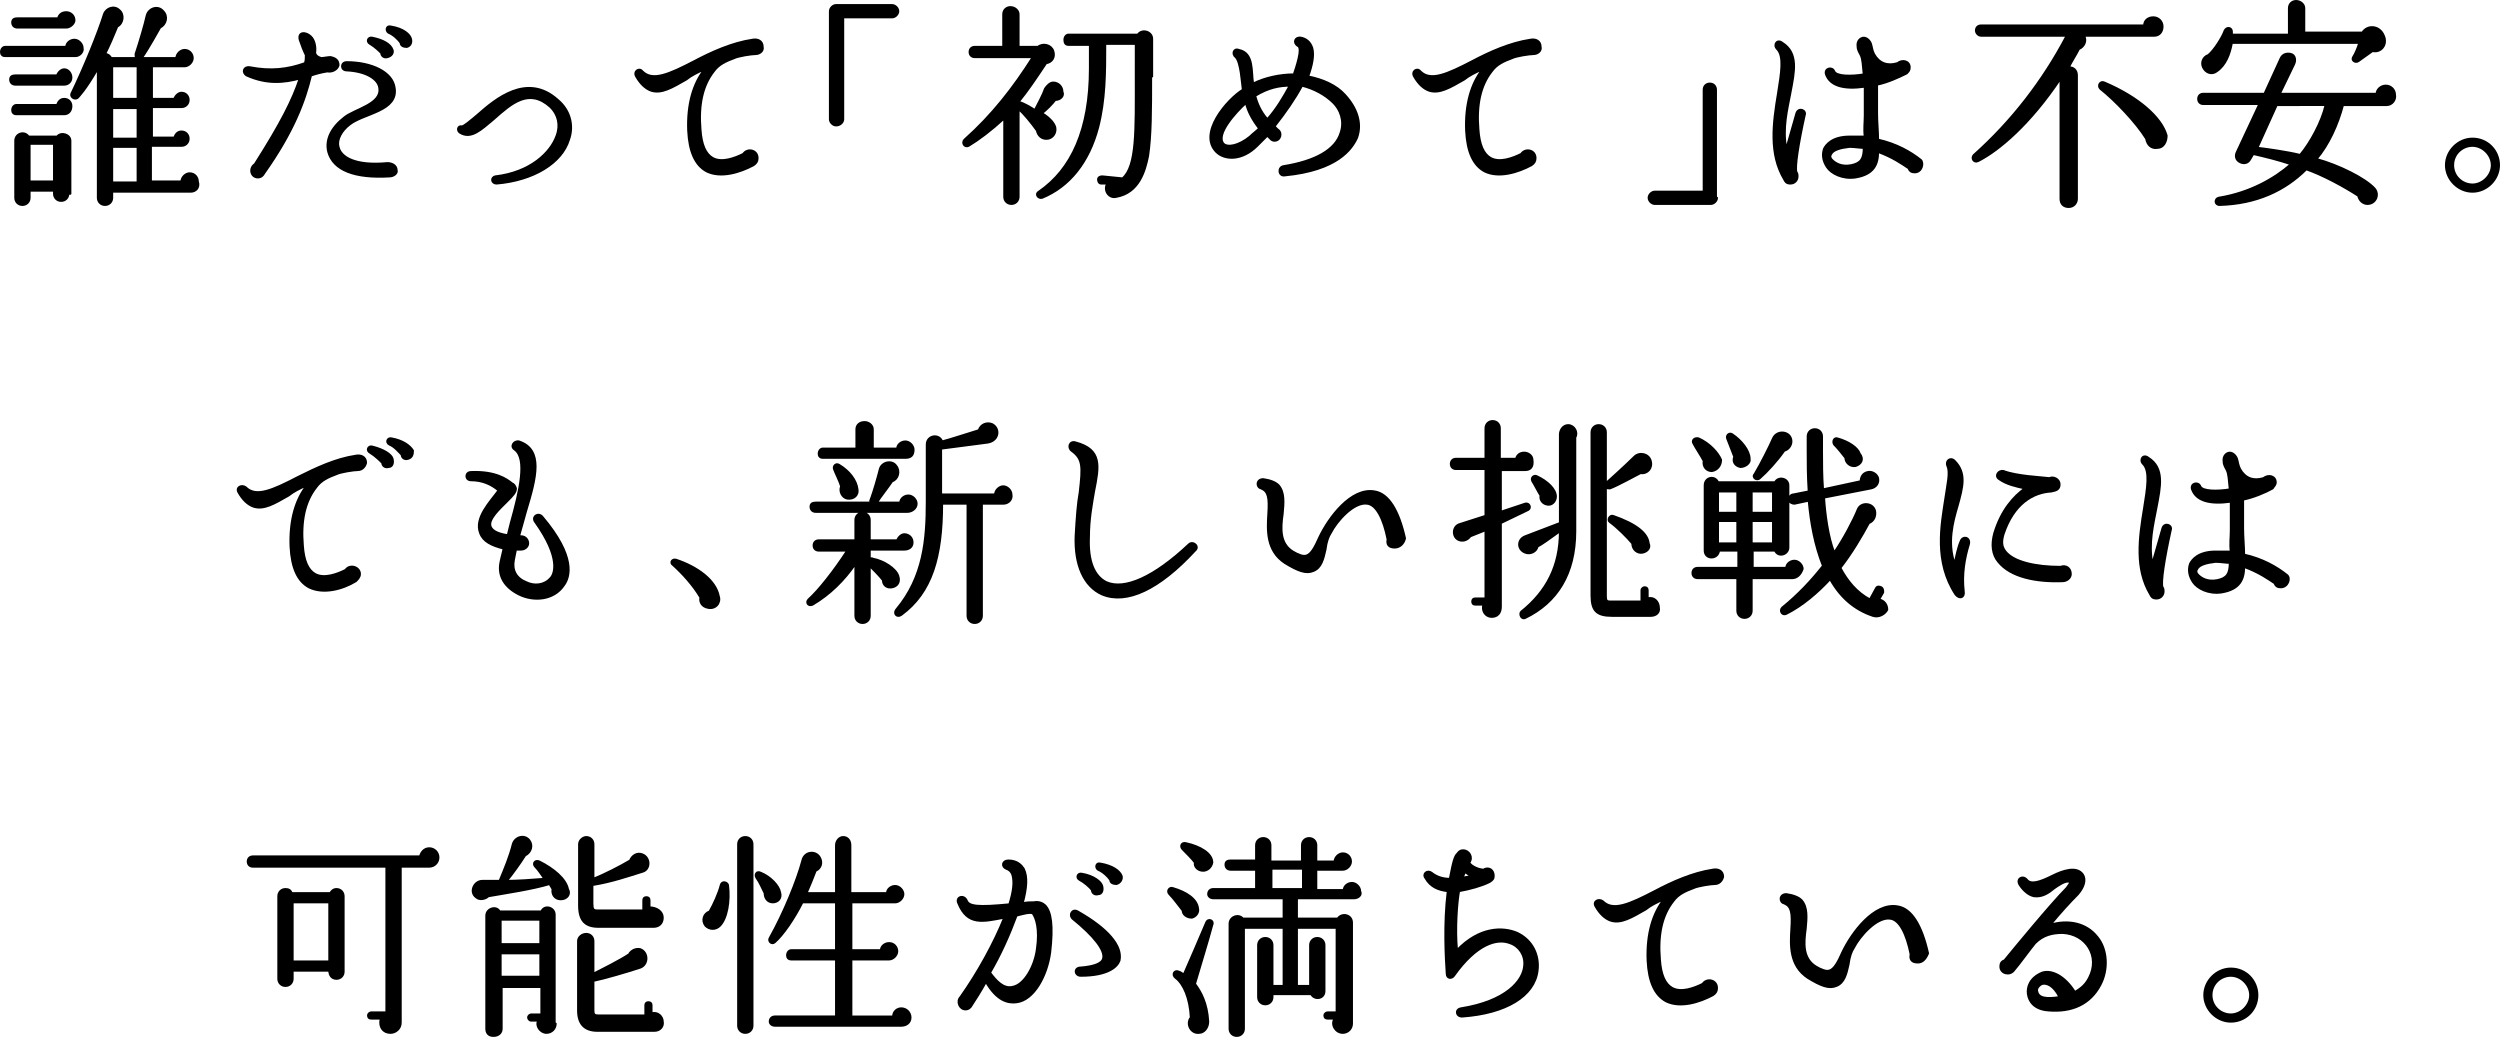 <?xml version="1.0" encoding="utf-8"?>
<!-- Generator: Adobe Illustrator 27.5.0, SVG Export Plug-In . SVG Version: 6.00 Build 0)  -->
<svg version="1.1" id="レイヤー_1" xmlns="http://www.w3.org/2000/svg" xmlns:xlink="http://www.w3.org/1999/xlink" x="0px"
	 y="0px" viewBox="0 0 245.2 101.7" style="enable-background:new 0 0 245.2 101.7;" xml:space="preserve">
<style type="text/css">
	.st0{stroke:#000000;stroke-width:0.2;stroke-linecap:round;stroke-linejoin:round;stroke-miterlimit:10;}
</style>
<g>
	<g>
		<path class="st0" d="M7.4,5.5H0.5c-0.3,0-0.4-0.2-0.4-0.4c0-0.3,0.2-0.5,0.4-0.5h6c0-0.4,0.4-0.7,0.8-0.7c0.4,0,0.8,0.4,0.8,0.8
			C8.2,5.1,7.8,5.5,7.4,5.5z M6.3,8.3H1.5c-0.3,0-0.5-0.2-0.5-0.5c0-0.3,0.2-0.4,0.5-0.4h4.1C5.7,7.1,6,6.8,6.3,6.8
			C6.7,6.8,7,7.2,7,7.6C7,8,6.7,8.3,6.3,8.3z M6.3,11.2H1.6c-0.3,0-0.4-0.2-0.4-0.4c0-0.3,0.2-0.5,0.4-0.5h4C5.7,10,5.9,9.7,6.3,9.7
			c0.4,0,0.7,0.3,0.7,0.7C7,10.9,6.7,11.2,6.3,11.2z M6.5,2.7H1.7c-0.3,0-0.5-0.2-0.5-0.5c0-0.3,0.2-0.4,0.5-0.4h4
			c0.1-0.4,0.4-0.6,0.8-0.6c0.4,0,0.8,0.3,0.8,0.8C7.3,2.3,6.9,2.7,6.5,2.7z M6.7,19c0,0.4-0.3,0.7-0.7,0.7c-0.4,0-0.7-0.3-0.7-0.7
			v-0.3H2.9v0.7c0,0.4-0.3,0.7-0.7,0.7s-0.7-0.3-0.7-0.7v-5.6c0-0.7,0.9-1,1.3-0.4h2.8c0.4-0.5,1.3-0.2,1.3,0.4V19z M2.9,17.8h2.4
			v-3.7H2.9V17.8z M18.7,18.8H11v0.6c0,0.4-0.3,0.7-0.7,0.7s-0.7-0.3-0.7-0.7V6.7c-1.2,2.1-1.9,2.8-2,2.9C7.3,9.8,6.9,9.5,7,9.2
			c1.3-2.7,2.6-5.9,3.2-7.8c0.2-0.6,1-0.9,1.5-0.4c0.5,0.4,0.4,1.3-0.2,1.6c-0.4,1-0.8,1.9-1.2,2.7c0.3,0,0.5,0.2,0.6,0.4h2.5
			c-0.1-0.1-0.1-0.2-0.1-0.4c0.4-1.2,0.9-2.9,1.1-3.8c0.2-0.7,1.1-1,1.6-0.4c0.5,0.5,0.3,1.3-0.3,1.6c-0.3,0.5-1.1,2-1.8,3h3.4
			c0-0.4,0.4-0.8,0.8-0.8c0.5,0,0.8,0.4,0.8,0.8c0,0.4-0.4,0.8-0.8,0.8h-3.2v3.2h2.2c0.1-0.3,0.4-0.6,0.7-0.6c0.4,0,0.7,0.3,0.7,0.7
			c0,0.4-0.3,0.7-0.7,0.7h-2.9v3h2.2c0.1-0.3,0.3-0.6,0.7-0.6c0.4,0,0.7,0.3,0.7,0.7c0,0.4-0.3,0.7-0.7,0.7h-3v3.5h3
			c0-0.4,0.4-0.8,0.8-0.8c0.5,0,0.8,0.4,0.8,0.8C19.6,18.4,19.2,18.8,18.7,18.8z M11,9.7h2.5V6.5H11V9.7z M11,13.6h2.5v-3H11V13.6z
			 M11,17.9h2.5v-3.5H11V17.9z"/>
		<path class="st0" d="M32.1,7c-0.6,0.1-1,0.2-1.6,0.4c-0.6,2.5-1.7,5.5-4.6,9.6c-0.1,0.2-0.3,0.4-0.6,0.4c-0.7,0-0.9-0.9-0.3-1.3
			c2.6-4.1,3.7-6.3,4.4-8.4c-1.5,0.4-3.2,0.6-5.2-0.3c-0.5-0.3-0.3-0.9,0.3-0.8c2.1,0.4,3.7,0.2,5.4-0.4c0.1-0.2,0.1-0.5,0.1-0.8
			c-0.2-0.4-0.4-0.9-0.6-1.5c-0.2-0.8,0.6-0.8,1.1-0.3c0.3,0.3,0.5,0.9,0.4,1.6c0.1,0.3,0.3,0.4,0.6,0.5c0.2,0,0.7-0.1,0.9-0.1
			c0.5,0.1,0.8,0.3,0.8,0.8C33.1,6.8,32.6,7.1,32.1,7z M38.2,17.3c-3.4,0.2-5.5-0.6-6-2.4c-0.3-1.2,0.3-2.4,1.6-3.4
			c1-0.8,3.7-1.3,3.4-2.9c-0.1-0.8-1.2-1.6-3.2-1.7c-0.6,0-0.6-0.8,0-0.8c2.5,0,4.5,1,4.7,2.5c0.4,2.3-3,2.5-4.4,3.6
			c-0.8,0.6-1.3,1.5-1.1,2.2c0.2,1,1.6,1.9,4.8,1.6c0.4,0,0.9,0.2,0.9,0.7C39,17,38.6,17.3,38.2,17.3z M38,5.6
			c-0.3,0.1-0.6-0.1-0.6-0.4c-0.2-0.2-0.6-0.6-1.1-0.9c-0.4-0.2-0.2-0.7,0.2-0.6c1,0.2,1.8,0.6,2,1.2C38.6,5.2,38.4,5.5,38,5.6z
			 M39.9,4.6c-0.3,0-0.6-0.1-0.6-0.4c-0.2-0.3-0.7-0.8-1.2-1c-0.3-0.2-0.2-0.7,0.2-0.6c1.3,0.2,1.9,0.8,2,1.2
			C40.4,4.1,40.3,4.5,39.9,4.6z"/>
		<path class="st0" d="M48.7,18c-0.5,0-0.6-0.6-0.1-0.7c3.4-0.4,5.4-2.3,6-4c0.4-1.1,0.1-2.1-0.6-2.8c-2.1-1.9-3.8-0.4-5.6,1.2
			c-1.2,1-2.2,2-3.3,1.3c-0.3-0.2-0.2-0.7,0.2-0.6c0.2,0,0.9-0.6,1.5-1.1c1.8-1.6,4.9-4.2,7.9-1.5c1.2,1,1.6,2.5,1.1,3.9
			C55.1,16,52.3,17.7,48.7,18z"/>
		<path class="st0" d="M74.1,5.3c-0.4,0-1.7,0.2-2.1,0.4c-0.8,0.3-1.5,0.6-2,1.3c-1.1,1.4-1.5,3.3-1.3,5.7c0.1,1.5,0.5,2.4,1.2,2.8
			c0.9,0.5,2.2,0,3-0.4c0.4-0.6,1.4-0.4,1.4,0.4c0,0.3-0.1,0.5-0.4,0.7c-1.3,0.7-3.2,1.3-4.6,0.6c-1.1-0.6-1.7-1.9-1.8-4
			c-0.1-2.6,0.5-4.6,1.6-6c-0.7,0.3-1.3,0.6-1.8,1c-1.4,0.8-2.4,1.4-3.4,1.1c-0.6-0.2-1.1-0.7-1.5-1.4C62.1,7,62.7,6.6,63,7
			c1,1,2.6,0.3,5.1-1c1.7-0.9,3.7-1.8,5.7-2.1c0.5-0.1,1,0.1,1,0.7C74.9,5,74.5,5.3,74.1,5.3z"/>
		<path class="st0" d="M87.5,1.7h-4.8v10c0,0.3-0.3,0.6-0.7,0.6c-0.3,0-0.6-0.3-0.6-0.6V1.1c0-0.3,0.3-0.6,0.6-0.6h5.5
			c0.3,0,0.6,0.3,0.6,0.6S87.8,1.7,87.5,1.7z"/>
		<path class="st0" d="M103.5,9.8c-0.3,0.4-0.9,1-1.3,1.3c0.8,0.5,1.2,1,1.3,1.4c0.1,0.5-0.2,1-0.7,1.1c-0.6,0.1-1-0.3-1.1-0.8
			c-0.5-0.7-1.3-1.7-1.8-2.1v8.6c0,0.4-0.3,0.7-0.7,0.7c-0.4,0-0.7-0.3-0.7-0.7v-7.7c-1.3,1.2-2.5,2.1-3.5,2.7
			c-0.4,0.2-0.7-0.3-0.4-0.6c2.7-2.4,4.8-5.1,6.7-8.1h-5.7c-0.3,0-0.5-0.2-0.5-0.5c0-0.3,0.2-0.5,0.5-0.5h2.8V1.4
			c0-0.4,0.3-0.7,0.7-0.7c0.4,0,0.8,0.3,0.8,0.7v3.2h1.9c0.5-0.4,1.3-0.2,1.5,0.4c0.2,0.6-0.1,1.1-0.7,1.2c-1,1.5-1.8,2.7-2.7,3.8
			c0.5,0.1,1.3,0.6,1.6,0.8c0.3-0.6,0.8-1.5,1-2.1c0.2-0.3,0.5-0.6,0.8-0.6c0.5,0,0.9,0.4,0.9,0.9C104.4,9.4,104,9.8,103.5,9.8z
			 M112.9,7.5c0,3.3,0,5.8-0.3,7.8c-0.3,1.5-0.9,3.6-3.1,4c-0.7,0.2-1.3-0.6-0.9-1.3L108,18c-0.2,0-0.3-0.2-0.3-0.4s0.2-0.3,0.4-0.3
			l2,0.2c1.4-1.2,1.3-4.7,1.3-9.9V4.3h-3c0,2.8,0,5.5-0.7,8.2c-0.9,3.4-2.8,5.8-5.5,6.9c-0.4,0.1-0.7-0.4-0.3-0.6
			c3.2-2.2,5-6.1,5-12.1V4.4h-2.1c-0.3,0-0.4-0.2-0.4-0.5c0-0.3,0.2-0.5,0.4-0.5h6.8c0.4-0.6,1.4-0.3,1.4,0.4V7.5z"/>
		<path class="st0" d="M126,17.2c-0.6,0.1-0.7-0.8-0.1-0.9c3.1-0.5,5.1-1.6,5.6-3.3c0.4-1.2-0.1-2.3-0.7-2.9
			c-0.8-0.8-1.9-1.4-3.1-1.7c-0.7,1.3-1.6,2.6-2.7,4l0.3,0.3c0.5,0.3,0.3,1.1-0.3,1.1c-0.2,0-0.3-0.1-0.4-0.2l-0.3-0.3
			c-0.3,0.3-0.7,0.7-1,1c-1.5,1.5-3.2,1.4-4,0.6c-1.8-1.8,1-5.1,2.6-6.1c-0.1-0.7-0.2-2.7-0.7-3.2c-0.4-0.3-0.2-0.9,0.3-0.7
			c1.5,0.3,1.2,2.1,1.4,3.3c1.2-0.6,2.7-0.9,4-0.9c0.2-0.6,0.9-2.6,0.4-2.8c-0.5-0.3-0.3-0.9,0.3-0.8c0.5,0.1,0.9,0.4,1.1,1
			c0.2,0.7,0,1.7-0.4,2.8c1.5,0.3,2.8,0.9,3.6,1.8c1.2,1.3,1.7,2.8,1.2,4.2C132.6,14.6,131.2,16.7,126,17.2z M122.2,10.1
			c-1,0.9-3,3.1-2.2,4c0.4,0.4,1.5,0.2,2.6-0.7c0.3-0.3,0.6-0.5,0.9-0.8C122.8,11.7,122.4,10.9,122.2,10.1z M123.1,9.4
			c0.2,0.7,0.5,1.5,1.2,2.3c0.9-1,1.6-2.2,2.2-3.3C125.5,8.4,124.4,8.6,123.1,9.4z"/>
		<path class="st0" d="M150.4,5.3c-0.4,0-1.7,0.2-2.1,0.4c-0.8,0.3-1.5,0.6-2,1.3c-1.1,1.4-1.5,3.3-1.3,5.7c0.1,1.5,0.5,2.4,1.2,2.8
			c0.9,0.5,2.2,0,3-0.4c0.4-0.6,1.4-0.4,1.4,0.4c0,0.3-0.1,0.5-0.4,0.7c-1.3,0.7-3.2,1.3-4.6,0.6c-1.1-0.6-1.7-1.9-1.8-4
			c-0.1-2.6,0.5-4.6,1.6-6c-0.7,0.3-1.3,0.6-1.8,1c-1.4,0.8-2.4,1.4-3.4,1.1c-0.6-0.2-1.1-0.7-1.5-1.4C138.4,7,139,6.6,139.3,7
			c1,1,2.6,0.3,5.1-1c1.7-0.9,3.7-1.8,5.7-2.1c0.5-0.1,1,0.1,1,0.7C151.2,5,150.8,5.3,150.4,5.3z"/>
		<path class="st0" d="M168.4,19.4c0,0.3-0.3,0.6-0.6,0.6h-5.5c-0.3,0-0.6-0.3-0.6-0.6s0.3-0.6,0.6-0.6h4.8v-10
			c0-0.4,0.3-0.6,0.6-0.6c0.4,0,0.6,0.3,0.6,0.6V19.4z"/>
		<path class="st0" d="M176.2,16.9c0.1,0.1,0.1,0.3,0.1,0.4c0,0.4-0.3,0.7-0.7,0.7c-0.4,0-0.5-0.2-0.6-0.4c-1.5-2.5-1.1-5.5-0.6-8.5
			c0.3-1.9,0.6-3.6-0.1-4.3c-0.4-0.4,0-1,0.5-0.6c1.6,1,1.2,2.8,0.8,4.9c-0.3,1.6-0.8,3.5-0.4,5.5l1-3.5c0.2-0.6,1-0.3,0.8,0.2
			C176.4,14,176,16.5,176.2,16.9z M187.8,16.9c-0.3,0-0.5-0.1-0.6-0.4c-0.6-0.4-1.6-1.1-3-1.6c0,1.2-0.4,2.2-2.2,2.5
			c-1.3,0.2-2.4-0.4-2.8-1c-0.4-0.6-0.5-1.2-0.3-1.8c0.2-0.4,0.8-1.2,2.5-1.2c0.5,0,1,0,1.5,0c-0.1-0.7,0-1.4,0-2.1
			c0-1.1,0-2.1,0-2.8c-2.1,0.3-3.4-0.1-3.8-1.2c-0.2-0.6,0.6-0.8,0.8-0.3c0.2,0.5,1.7,0.5,2.9,0.3c-0.1-0.9-0.1-1.5-0.3-1.9
			c-0.1-0.2-0.3-0.5-0.3-0.8c-0.1-0.6,0.3-0.9,0.6-0.9s0.6,0.3,0.7,0.6c0.1,0.3,0.1,0.6,0.3,1c0.5,0.9,1.3,1.2,2.3,0.9
			c0.5-0.4,1.2-0.2,1.2,0.4c0,0.3-0.1,0.4-0.3,0.6c-0.8,0.4-1.9,0.9-2.9,1.1c0,0.8,0,1.8,0,2.8c0,0.9,0.1,1.8,0.1,2.6
			c1.8,0.4,3.2,1.2,4.2,2C188.7,16,188.5,16.9,187.8,16.9z M181.4,14.4c-0.9,0.1-1.6,0.3-1.8,0.7c-0.2,0.3,0,0.5,0.1,0.6
			c0.3,0.3,0.9,0.7,1.9,0.5c0.9-0.2,1.2-0.6,1.2-1.7C182.4,14.5,181.9,14.4,181.4,14.4z M184.2,6.8l-0.3-0.1l0,0.2L184.2,6.8z"/>
		<path class="st0" d="M211.3,3.5h-6.9c0.3,0.5,0,1.1-0.5,1.3c-0.3,0.6-0.7,1.2-1,1.8c0.5,0,0.8,0.3,0.8,0.8v12.1
			c0,0.4-0.3,0.8-0.8,0.8s-0.8-0.3-0.8-0.8V7.7c-3,4.5-6.1,7.1-8.1,8.1c-0.4,0.2-0.7-0.3-0.4-0.6c3.7-3.3,6.8-7.3,9.1-11.7h-8.4
			c-0.3,0-0.5-0.3-0.5-0.5c0-0.3,0.2-0.5,0.5-0.5h16c0-0.5,0.4-0.8,0.9-0.8c0.5,0,0.9,0.4,0.9,0.9S211.8,3.5,211.3,3.5z M211.6,14.5
			c-0.6,0.1-1-0.3-1.1-0.9c-1-1.6-3-3.7-4.5-4.9c-0.3-0.3,0-0.8,0.4-0.6c3.3,1.4,5.6,3.4,6.1,5.2C212.5,13.9,212.2,14.5,211.6,14.5z
			"/>
		<path class="st0" d="M234.1,10.3h-4.3c-0.5,1.9-1.4,3.9-2.6,5.3c2.2,0.6,4.8,1.9,5.7,2.9c0.5,0.6,0.1,1.5-0.7,1.5
			c-0.4,0-0.8-0.3-0.9-0.8c-1.4-0.9-3.4-2-5.1-2.6c-2.1,2.1-4.9,3.4-8.5,3.5c-0.5,0-0.5-0.6-0.1-0.7c3.1-0.5,5.5-1.9,7.1-3.3
			c-1.2-0.4-2.4-0.7-3.7-1l-0.3,0.5c-0.2,0.4-0.6,0.5-1,0.3c-0.4-0.2-0.5-0.6-0.3-1l2.2-4.7h-5.5c-0.3,0-0.5-0.2-0.5-0.5
			c0-0.3,0.2-0.5,0.5-0.5h6l1.6-3.5c0.2-0.4,0.6-0.5,1-0.4s0.5,0.6,0.3,1l-1.4,2.9h9.5c0-0.4,0.4-0.8,0.9-0.8c0.5,0,0.9,0.4,0.9,0.9
			C235,9.8,234.6,10.3,234.1,10.3z M232.7,5c-0.4,0.3-1,0.7-1.4,1c-0.3,0.2-0.7-0.1-0.5-0.4c0.2-0.3,0.5-1,0.6-1.4h-12.5
			c-0.2,1.1-0.6,2.2-1.5,2.8c-0.4,0.3-0.9,0.2-1.2-0.2c-0.4-0.5-0.2-1.2,0.4-1.4c0.6-0.5,1.4-1.8,1.6-2.4c0.2-0.4,0.7-0.3,0.7,0.1
			v0.3h5.6V0.8c0-0.4,0.3-0.7,0.7-0.7c0.4,0,0.8,0.3,0.8,0.7v2.4h5.7c0.5-0.8,1.7-0.7,2.1,0.3C234.2,4.4,233.5,5.2,232.7,5z
			 M223.3,10.3l-1.9,4.2c0.9,0.1,3,0.4,4.2,0.7c1-1.2,2.1-3.2,2.5-4.9H223.3z"/>
		<path class="st0" d="M242.5,18.8c-1.4,0-2.6-1.2-2.6-2.6c0-1.4,1.2-2.6,2.6-2.6c1.5,0,2.6,1.2,2.6,2.6
			C245.1,17.6,243.9,18.8,242.5,18.8z M242.5,14.3c-1,0-1.9,0.8-1.9,1.9s0.9,1.9,1.9,1.9c1,0,1.9-0.9,1.9-1.9S243.5,14.3,242.5,14.3
			z"/>
		<path class="st0" d="M35.1,46.1c-0.4,0-1.7,0.2-2.1,0.4c-0.8,0.3-1.5,0.6-2,1.3c-1.1,1.4-1.5,3.3-1.3,5.7c0.1,1.5,0.5,2.4,1.2,2.8
			c0.9,0.5,2.2,0,3-0.4c0.4-0.6,1.4-0.3,1.4,0.4c0,0.3-0.2,0.5-0.4,0.7c-1.3,0.8-3.2,1.3-4.6,0.6c-1.1-0.6-1.7-1.9-1.8-4
			c-0.1-2.6,0.5-4.6,1.6-6c-0.7,0.3-1.3,0.6-1.8,1c-1.4,0.8-2.4,1.4-3.4,1.1c-0.6-0.2-1.1-0.7-1.5-1.4c-0.3-0.5,0.3-0.8,0.7-0.5
			c1,1,2.6,0.3,5.1-1c1.8-0.9,3.7-1.8,5.7-2.1c0.5-0.1,1,0.1,1,0.7C35.8,45.8,35.5,46.1,35.1,46.1z M38.1,45.8
			c-0.3,0.1-0.6-0.1-0.6-0.4c-0.2-0.2-0.7-0.7-1.2-1c-0.4-0.2-0.2-0.7,0.2-0.6c1.2,0.3,1.9,0.8,2,1.2C38.6,45.4,38.5,45.8,38.1,45.8
			z M40,45c-0.3,0.1-0.6-0.1-0.6-0.4c-0.3-0.3-0.7-0.8-1.2-1c-0.4-0.2-0.2-0.7,0.2-0.6c1.1,0.2,1.8,0.7,2.1,1.2
			C40.5,44.6,40.4,44.9,40,45z"/>
		<path class="st0" d="M50.9,58.3c-1.4-0.7-2.1-1.8-1.8-3.2l0.3-1.3c-1.2-0.3-2-0.7-2.3-1.5c-0.6-1.5,1-3.1,1.8-4.2
			c-0.7-0.6-1.6-1-2.7-1c-0.6,0-0.6-0.8,0-0.8c2.4-0.1,3.5,0.7,4,1.1c0.2,0.1,0.3,0.2,0.4,0.5c0,0.4-0.3,0.7-0.9,1.3
			c-0.7,0.7-1.8,1.7-1.6,2.4c0.1,0.3,0.4,0.7,1.7,0.9l0.3-1.2c0.9-3.2,1.6-6.3,0.4-7.2c-0.5-0.3-0.1-0.9,0.4-0.8
			c2.4,0.8,1.7,3.5,0.7,6.8l-0.7,2.5l0.2,0c0.4,0,0.7,0.3,0.7,0.7c0,0.3-0.3,0.6-0.7,0.6c-0.1,0-0.4,0-0.5,0l-0.2,1
			c-0.2,1,0.2,1.8,1.2,2.2c0.8,0.4,1.8,0.3,2.4-0.4c0.4-0.4,1-2-1.5-5.5c-0.4-0.5,0.3-1,0.7-0.5c3.3,3.9,2.7,5.9,2.1,6.7
			C54.3,58.9,52.3,59,50.9,58.3z"/>
		<path class="st0" d="M69.4,59.6c-0.5-0.1-0.8-0.5-0.7-1c-0.7-1.2-1.8-2.4-2.7-3.2c-0.3-0.2-0.1-0.6,0.3-0.5c2.1,0.7,3.9,2,4.2,3.6
			C70.7,59.1,70.2,59.8,69.4,59.6z"/>
		<path class="st0" d="M88.7,53.9h-3.4v0.9c0.1,0,0.2-0.1,0.3,0c1.1,0.2,2.3,1,2.5,1.7c0.2,0.6-0.1,1-0.6,1.1
			c-0.5,0.1-0.9-0.2-0.9-0.7c-0.3-0.4-1-1.1-1.3-1.4v4.9c0,0.4-0.3,0.7-0.7,0.7s-0.7-0.3-0.7-0.7v-5.1c-1.1,1.6-2.5,3-4.2,4
			c-0.4,0.2-0.7-0.2-0.4-0.5c1-0.9,2.5-2.8,3.8-4.8h-2.8c-0.3,0-0.5-0.2-0.5-0.5c0-0.3,0.2-0.5,0.5-0.5h3.6V51
			c0-0.4,0.3-0.7,0.7-0.7s0.7,0.3,0.7,0.7V53H88c0.1-0.3,0.4-0.6,0.7-0.6c0.4,0,0.8,0.3,0.8,0.8S89.1,53.9,88.7,53.9z M89,50.2H80
			c-0.3,0-0.5-0.2-0.5-0.5c0-0.3,0.2-0.4,0.5-0.4h5.4c0-0.1-0.1-0.2,0-0.3c0.3-0.8,0.7-2.2,0.9-3c0.2-0.7,1.2-0.9,1.6-0.3
			c0.4,0.5,0.2,1.3-0.4,1.5c-0.4,0.6-1.2,1.6-1.5,2.1h2.3c0-0.4,0.4-0.7,0.8-0.7c0.4,0,0.8,0.4,0.8,0.8C89.9,49.9,89.4,50.2,89,50.2
			z M88.8,44.9h-8.1c-0.3,0-0.4-0.2-0.4-0.4c0-0.3,0.2-0.5,0.4-0.5h3.3v-1.9c0-0.4,0.3-0.7,0.8-0.7c0.4,0,0.8,0.3,0.8,0.7v1.9H88
			c0-0.4,0.4-0.7,0.8-0.7c0.4,0,0.8,0.4,0.8,0.8C89.6,44.7,89.3,44.9,88.8,44.9z M83.1,48.9c-0.5-0.1-0.8-0.7-0.6-1.2
			c-0.1-0.4-0.6-1.4-0.7-1.7c-0.1-0.3,0.2-0.6,0.5-0.4c1,0.6,1.7,1.5,1.8,2.4C84.2,48.5,83.8,49,83.1,48.9z M98.4,49.4h-2.1v11
			c0,0.4-0.3,0.7-0.7,0.7s-0.7-0.3-0.7-0.7v-11h-2.5c0,5.2-1,8.7-4,10.9c-0.4,0.3-0.8-0.1-0.5-0.5c2.7-3.2,3-6.9,3-10.6l0-5.6
			c0-0.9,1.2-1.1,1.5-0.3c0.8-0.2,2.6-0.8,3.6-1.1c0.2-0.6,0.8-0.8,1.3-0.6c0.8,0.4,0.7,1.6-0.4,1.8L92.3,44v4.5h5.3
			c0-0.4,0.4-0.8,0.8-0.8c0.4,0,0.8,0.4,0.8,0.8C99.3,49,98.9,49.4,98.4,49.4z"/>
		<path class="st0" d="M108.1,58.3c-1.8-0.8-2.7-2.9-2.6-5.7c0.1-1.8,0.2-3.2,0.4-4.3c0.3-2.6,0.3-3.3-0.8-4.1
			c-0.4-0.3-0.2-1,0.4-0.8c2.6,0.7,2.3,2.3,1.8,4.8c-0.2,1.2-0.5,2.7-0.5,4.5c-0.1,2.3,0.5,3.8,1.7,4.4c1.8,0.8,4.7-0.5,8.1-3.7
			c0.4-0.4,1.1,0.2,0.6,0.6C113.7,57.8,110.5,59.3,108.1,58.3z"/>
		<path class="st0" d="M136.8,53.7c-0.6,0-0.8-0.3-0.7-0.8c-0.4-2-1.1-3.4-2-3.5c-1.3-0.2-3,1.7-3.6,2.9c-0.2,0.3-0.4,0.8-0.5,1.6
			c-0.2,0.9-0.4,1.8-1.2,2.1c-0.7,0.3-1.5,0-2.8-0.8c-1.8-1.2-1.7-3.2-1.6-4.8c0.1-1.6,0-2.2-0.7-2.5c-0.5-0.1-0.5-0.9,0.2-0.9
			c0.7,0.1,1.2,0.3,1.5,0.6c0.6,0.7,0.5,1.7,0.4,2.8c-0.2,1.4-0.3,2.9,1,3.7c0.5,0.3,1,0.5,1.3,0.4c0.5-0.1,0.9-0.9,1.3-1.8
			c0.9-1.9,3.1-4.9,5.4-4.5c1.4,0.2,2.4,1.9,3,4.6C137.7,53.3,137.3,53.7,136.8,53.7z"/>
		<path class="st0" d="M149.6,46.1h-2.4v4.1l2.4-0.8c0.4-0.1,0.6,0.4,0.3,0.6l-2.7,1.3v8.2c0,0.6-0.3,1-0.9,1c-0.6,0-1-0.6-0.8-1.2
			h-0.8c-0.2,0-0.3-0.1-0.3-0.3s0.1-0.3,0.3-0.3h1v-6.7c-0.5,0.2-1,0.4-1.5,0.6c-0.2,0.3-0.6,0.5-1,0.4c-0.8-0.2-0.8-1.4,0-1.6
			l2.5-0.8v-4.6h-2.9c-0.3,0-0.5-0.2-0.5-0.5c0-0.3,0.2-0.5,0.5-0.5h2.9v-3c0-0.4,0.3-0.7,0.7-0.7c0.4,0,0.7,0.3,0.7,0.7v3h1.6
			c0.1-0.4,0.4-0.6,0.8-0.6c0.4,0,0.8,0.3,0.8,0.7C150.4,45.8,150.1,46.1,149.6,46.1z M154.5,52.1c0,4.2-1.8,7-4.9,8.5
			c-0.4,0.2-0.6-0.4-0.4-0.6c2.5-2,3.8-4.5,3.8-7.9c-1.1,0.8-1.8,1.3-2.2,1.5c-0.1,0.5-0.7,0.8-1.2,0.6c-0.8-0.3-0.8-1.3,0-1.6
			l3.4-1.3v-8.7c0-0.4,0.3-0.9,0.8-0.9c0.6,0,1,0.7,0.7,1.2V52.1z M151.9,49.5c-0.5,0-0.9-0.4-0.8-0.9c-0.2-0.3-0.6-1.1-0.8-1.4
			c-0.2-0.4,0.2-0.6,0.4-0.5c1.1,0.5,1.9,1.3,1.9,2C152.6,49.1,152.3,49.5,151.9,49.5z M161.9,60.4h-3.8c-1.5,0-2-0.5-2-2v-16
			c0-0.4,0.3-0.7,0.7-0.7c0.4,0,0.7,0.3,0.7,0.7v5c0,0,1.9-1.7,2.8-2.6c0.5-0.5,1.4-0.3,1.6,0.4c0.2,0.7-0.3,1.3-1,1.2
			c-0.6,0.3-2.2,1.2-3,1.5c-0.1,0-0.3,0-0.4-0.1v10.7c0,0.4,0.1,0.5,0.4,0.5h3.1v-1.1c0-0.2,0.2-0.3,0.3-0.3c0.2,0,0.3,0.1,0.3,0.3
			v0.8c0.6-0.2,1.1,0.3,1.1,0.9C162.8,60.1,162.4,60.4,161.9,60.4z M161.1,54.2c-0.5,0.1-1-0.3-1-0.9c-0.5-0.6-1.5-1.6-2.2-2.1
			c-0.3-0.2,0-0.7,0.3-0.6c2.3,0.8,3.4,1.7,3.5,2.7C161.9,53.7,161.6,54.1,161.1,54.2z"/>
		<path class="st0" d="M175.8,56.7h-4v3.2c0,0.4-0.3,0.7-0.7,0.7s-0.7-0.3-0.7-0.7v-3.2h-3.9c-0.3,0-0.5-0.2-0.5-0.5
			c0-0.3,0.2-0.5,0.5-0.5h4v-1.7h-1.9c-0.1,0.9-1.4,0.9-1.4,0v-6.4c0-0.8,1-1,1.3-0.3h5.6c0.3-0.6,1.3-0.4,1.3,0.3v6.1
			c0,0.7-1,1-1.3,0.3h-2.2v1.7h3.3c0-0.4,0.4-0.7,0.8-0.7c0.4,0,0.8,0.4,0.8,0.8C176.6,56.4,176.2,56.7,175.8,56.7z M167.9,46.2
			c-0.5,0-0.9-0.4-0.8-1c-0.2-0.4-0.8-1.3-1-1.7c-0.2-0.3,0.1-0.6,0.5-0.5c1.1,0.5,1.9,1.4,2.2,2.1
			C168.8,45.6,168.5,46.1,167.9,46.2z M168.5,50.3h1.9v-2.1h-1.9V50.3z M168.5,53.3h1.9v-2.2h-1.9V53.3z M170.7,45.8
			c-0.5-0.1-0.8-0.5-0.6-1c-0.2-0.5-0.5-1.3-0.7-1.8c-0.1-0.3,0.2-0.6,0.5-0.4c0.9,0.6,1.7,1.6,1.7,2.4
			C171.7,45.4,171.2,45.8,170.7,45.8z M171.8,50.3h2.1v-2.1h-2.1V50.3z M171.8,53.3h2.1v-2.2h-2.1V53.3z M175,44.2
			c-0.7,1-1.7,2.1-2.4,2.7c-0.3,0.3-0.8-0.1-0.5-0.4c0.6-1,1.5-2.8,1.8-3.5c0.4-0.9,1.8-0.7,1.8,0.3C175.7,43.7,175.4,44.1,175,44.2
			z M183.7,60.4c-1.8-0.6-3.2-1.8-4.2-3.6c-1.2,1.3-2.7,2.6-4.3,3.4c-0.4,0.2-0.7-0.3-0.4-0.6c1.6-1.3,2.9-2.7,4-4.1
			c-0.8-2-1.2-4.2-1.4-6.4l-1.4,0.3c-0.2,0-0.5-0.1-0.5-0.4c0-0.2,0.1-0.5,0.4-0.5l1.5-0.3c-0.1-1.5-0.1-2.9-0.1-4v-1.4
			c0-0.4,0.3-0.7,0.7-0.7s0.7,0.3,0.7,0.7v1.5c0,1.1,0,2.4,0.1,3.7l3.7-0.8c0-0.4,0.2-0.8,0.7-0.9c0.4-0.1,0.9,0.2,1,0.6
			c0.1,0.5-0.2,0.9-0.7,1l-4.6,0.9c0.1,1.6,0.4,3.9,1,5.4c0.9-1.3,1.9-3.2,2.3-4.2c0.3-0.8,1.5-0.7,1.7,0.1c0.1,0.5-0.1,1-0.6,1.2
			c-0.7,1.3-1.7,3-2.8,4.4c0.7,1.3,1.6,2.4,2.9,3.1l0.6-1.1c0.1-0.2,0.3-0.2,0.5-0.1c0.2,0.1,0.2,0.3,0.2,0.5l-0.4,0.7
			c0.5,0.1,0.8,0.5,0.8,1C184.9,60.2,184.3,60.6,183.7,60.4z M182,45.7c-0.5,0.1-1-0.3-1-0.8c-0.3-0.4-0.8-1-1.1-1.3
			c-0.2-0.3,0-0.7,0.3-0.6c1.1,0.3,2,0.9,2.2,1.5C182.8,45,182.6,45.5,182,45.7z"/>
		<path class="st0" d="M192.6,58c0.1,0.6-0.4,0.8-0.8,0.3c-2.1-3.2-1.4-6.8-1-9.4c0.2-1.4,0.5-2.6,0.2-3.2c-0.2-0.5,0.3-0.9,0.7-0.5
			c1.2,1.2,0.8,2.6,0.3,4.4c-0.5,1.7-1,3.6-0.3,5.7c0.2-0.8,0.3-1.5,0.6-2.2c0.2-0.6,1-0.4,0.8,0.3C192.7,54.7,192.4,56.3,192.6,58z
			 M202.3,57c-2.6,0.1-5.1-0.4-6.3-1.9c-0.6-0.7-0.7-1.7-0.4-2.8c0.7-2.3,1.9-3.6,3-4.4c-0.9-0.2-1.8-0.4-2.5-0.9
			c-0.5-0.3-0.1-0.9,0.4-0.8c1.3,0.5,3.7,0.6,4.5,0.7c0.4-0.2,1,0.1,1,0.6c0,0.5-0.3,0.6-0.8,0.7c-1.8,0.1-3.7,1.2-4.7,4.2
			c-0.2,0.7-0.2,1.2,0.2,1.7c0.8,1,2.9,1.5,5.4,1.5c0.5-0.2,1,0.1,1,0.7C203.1,56.7,202.7,57,202.3,57z"/>
		<path class="st0" d="M212.1,57.6c0.1,0.1,0.1,0.3,0.1,0.4c0,0.4-0.3,0.7-0.7,0.7c-0.4,0-0.5-0.2-0.6-0.4c-1.5-2.5-1.1-5.5-0.6-8.5
			c0.3-1.9,0.6-3.6-0.1-4.3c-0.4-0.4,0-1,0.5-0.6c1.6,1,1.2,2.8,0.8,4.9c-0.3,1.6-0.8,3.5-0.4,5.5l1-3.5c0.2-0.6,1-0.3,0.8,0.2
			C212.3,54.7,211.9,57.2,212.1,57.6z M223.7,57.6c-0.3,0-0.5-0.1-0.6-0.4c-0.6-0.4-1.6-1.1-3-1.6c0,1.2-0.4,2.2-2.2,2.5
			c-1.3,0.2-2.4-0.4-2.8-1c-0.4-0.6-0.5-1.2-0.3-1.8c0.2-0.4,0.8-1.2,2.5-1.2c0.5,0,1,0,1.5,0c-0.1-0.7,0-1.4,0-2.1
			c0-1.1,0-2.1,0-2.8c-2.1,0.3-3.4-0.1-3.8-1.2c-0.2-0.6,0.6-0.8,0.8-0.3c0.2,0.5,1.7,0.5,2.9,0.3c-0.1-0.9-0.1-1.5-0.3-1.9
			c-0.1-0.2-0.3-0.5-0.3-0.8c-0.1-0.6,0.3-0.9,0.6-0.9s0.6,0.3,0.7,0.6c0.1,0.3,0.1,0.6,0.3,1c0.5,0.9,1.3,1.2,2.3,0.9
			c0.5-0.4,1.2-0.2,1.2,0.4c0,0.3-0.2,0.4-0.3,0.6c-0.7,0.4-1.9,0.9-2.9,1.1c0,0.8,0,1.8,0,2.8c0,0.9,0.1,1.8,0.1,2.6
			c1.8,0.4,3.2,1.2,4.2,2C224.7,56.7,224.4,57.6,223.7,57.6z M217.3,55.1c-0.9,0.1-1.6,0.3-1.8,0.7c-0.2,0.3,0,0.5,0.1,0.6
			c0.3,0.3,0.9,0.7,1.9,0.5c0.9-0.2,1.2-0.6,1.2-1.7C218.3,55.2,217.8,55.1,217.3,55.1z M220.1,47.5l-0.3-0.1l0,0.2L220.1,47.5z"/>
		<path class="st0" d="M42.1,85h-2.8v15.3c0,0.6-0.5,1-1,1c-0.6,0-1-0.4-1-1c0-0.1,0-0.3,0.1-0.4h-1c-0.2,0-0.3-0.1-0.3-0.3
			s0.2-0.3,0.3-0.3h1.5V85H24.8c-0.3,0-0.5-0.2-0.5-0.5c0-0.3,0.2-0.5,0.5-0.5h16.4c0.1-0.4,0.4-0.8,0.9-0.8c0.5,0,0.9,0.4,0.9,0.9
			C43,84.6,42.6,85,42.1,85z M33.7,95.3c0,0.4-0.3,0.7-0.7,0.7c-0.5,0-0.7-0.4-0.7-0.8h-3.6V96c0,0.4-0.3,0.7-0.7,0.7
			c-0.4,0-0.7-0.3-0.7-0.7v-8.1c0-0.4,0.3-0.7,0.7-0.7c0.3,0,0.5,0.1,0.6,0.4h3.8c0.1-0.2,0.3-0.4,0.6-0.4c0.4,0,0.7,0.3,0.7,0.7
			V95.3z M28.7,94.3h3.6v-5.8h-3.6V94.3z"/>
		<path class="st0" d="M55,88.2c-0.6,0-0.9-0.5-0.8-1c-0.1-0.2-0.2-0.3-0.3-0.5c-1.6,0.5-4.3,0.9-6,1.2c-0.3,0.3-0.9,0.4-1.2,0.1
			c-0.7-0.5-0.2-1.6,0.6-1.6c0.5,0,1.3,0,1.7,0c0.5-1.2,1-2.4,1.3-3.6c0.2-0.7,1.1-1,1.6-0.4c0.4,0.5,0.2,1.2-0.4,1.5
			c-0.5,0.8-1.3,1.9-1.8,2.5c1,0,2.5-0.1,3.7-0.2c-0.2-0.3-0.6-0.9-0.9-1.2c-0.3-0.3,0-0.7,0.4-0.5c1.4,0.7,2.6,1.7,2.8,2.7
			C56,87.7,55.6,88.2,55,88.2z M54.5,100.4c0,0.5-0.4,0.9-0.9,0.9c-0.6,0-1.1-0.7-0.8-1.2h-0.7c-0.2,0-0.3-0.2-0.3-0.3
			c0-0.2,0.2-0.3,0.3-0.3h1v-2.7h-3.9v4.1c0,0.4-0.3,0.7-0.8,0.7s-0.7-0.3-0.7-0.7V89.8c0-0.7,1-1,1.3-0.4h4.1
			c0.3-0.7,1.3-0.4,1.3,0.3V100.4z M49.1,92.6H53v-2.4h-3.9V92.6z M49.1,95.8H53v-2.3h-3.9V95.8z M64.2,101.1h-5.6
			c-1.3,0-1.9-0.7-1.9-2v-6.8c0-0.4,0.4-0.7,0.8-0.7c0.4,0,0.7,0.3,0.7,0.7v3.2c0.8-0.4,2.6-1.3,3.5-1.9c0.2-0.4,0.7-0.6,1.1-0.5
			c0.8,0.3,0.8,1.5,0,1.8c-1.2,0.4-3.6,1.1-4.6,1.3v2.9c0,0.4,0.1,0.5,0.5,0.5h4.6v-1c0-0.2,0.1-0.3,0.3-0.3c0.2,0,0.3,0.1,0.3,0.3
			v0.8c0.6-0.2,1.1,0.3,1.1,0.8C65.1,100.7,64.7,101.1,64.2,101.1z M64.1,90.9h-5.4c-1.3,0-1.9-0.6-1.9-2.1v-6
			c0-0.4,0.4-0.7,0.7-0.7c0.4,0,0.7,0.3,0.7,0.7v3.4c1-0.4,2.6-1.2,3.6-1.8c0.2-0.5,0.7-0.8,1.2-0.6c0.8,0.3,0.8,1.5,0,1.7
			c-1.3,0.4-3,1-4.9,1.3v1.8c0,0.6,0.1,0.7,0.5,0.7h4.5v-1c0-0.2,0.1-0.3,0.3-0.3c0.2,0,0.3,0.1,0.3,0.3v0.7C64.4,89,65,89.4,65,90
			C65,90.6,64.6,90.9,64.1,90.9z"/>
		<path class="st0" d="M70.6,90.8c-0.4,0.4-1,0.4-1.4,0c-0.4-0.5-0.2-1.2,0.4-1.4c0.4-0.7,0.9-1.8,1.1-2.6c0.1-0.4,0.6-0.3,0.7,0
			C71.6,88.4,71.3,90.1,70.6,90.8z M73.8,100.6c0,0.4-0.3,0.7-0.7,0.7c-0.4,0-0.7-0.3-0.7-0.7V82.8c0-0.4,0.3-0.7,0.7-0.7
			c0.4,0,0.7,0.3,0.7,0.7V100.6z M75.8,88.5c-0.5,0-0.8-0.4-0.8-0.9c-0.2-0.4-0.5-1.1-0.8-1.5c-0.2-0.3,0-0.7,0.4-0.5
			c1,0.4,1.8,1.3,1.9,1.9C76.7,88.1,76.3,88.5,75.8,88.5z M88.4,100.6H76c-0.3,0-0.5-0.2-0.5-0.4c0-0.3,0.2-0.5,0.5-0.5h6v-5.6h-4.4
			c-0.3,0-0.4-0.2-0.4-0.4c0-0.3,0.2-0.5,0.4-0.5H82v-4.7h-3.3c-0.8,1.6-1.9,3.2-2.7,3.9c-0.3,0.3-0.7-0.1-0.5-0.4
			c1.4-2.5,2.7-5.7,3.2-7.6c0.2-0.9,1.3-1,1.7-0.3c0.3,0.5,0.1,1.1-0.4,1.3c-0.3,0.8-0.6,1.5-0.9,2.2H82v-4.7c0-0.4,0.3-0.8,0.7-0.8
			s0.7,0.3,0.7,0.8v4.7H87c0-0.4,0.4-0.7,0.8-0.7c0.4,0,0.8,0.4,0.8,0.8c0,0.4-0.4,0.8-0.8,0.8h-4.3v4.7h2.9c0-0.4,0.4-0.7,0.8-0.7
			c0.5,0,0.8,0.4,0.8,0.8s-0.4,0.8-0.8,0.8h-3.7v5.6h4.1c0-0.5,0.4-0.8,0.8-0.8c0.5,0,0.9,0.4,0.9,0.9S88.9,100.6,88.4,100.6z"/>
		<path class="st0" d="M99.7,98.3c-0.8,0.1-1.9-0.1-3-2c-0.5,0.9-1,1.7-1.4,2.3c-0.1,0.2-0.3,0.4-0.6,0.4c-0.6,0-0.9-0.8-0.5-1.2
			c1.7-2.4,3.3-5.3,4.3-7.8c-2.1,0.4-3.6,0.8-4.5-1.4c-0.3-0.6,0.5-0.9,0.8-0.3c0.2,0.6,1.1,0.7,4.2,0.4c0.4-1.3,0.5-2.2,0.3-2.9
			c-0.1-0.3-0.3-0.5-0.6-0.6c-0.5-0.2-0.4-0.8,0.2-0.8c0.9,0,1.3,0.5,1.5,0.8c0.4,0.8,0.3,1.9-0.1,3.4c0.4-0.1,0.7-0.1,1.1-0.1
			c0.5-0.1,0.9,0.1,1.1,0.3c0.6,0.6,0.8,2,0.5,4.6C102.7,95.7,101.4,98.1,99.7,98.3z M101.3,89.6c-0.2-0.2-1.2,0.1-1.6,0.2
			c-0.7,1.9-1.6,3.9-2.6,5.6c0.6,0.8,1.3,1.6,2.2,1.4c1.2-0.2,2.2-2.1,2.4-3.7C102,91.1,101.6,90,101.3,89.6z M106,95.7
			c-0.6,0-0.7-0.8,0-0.8c1.3-0.1,2.1-0.4,2.2-0.9c0.2-0.8-0.9-2.2-3-3.9c-0.4-0.4,0-1,0.5-0.7c3,1.7,4.4,3.4,4.1,4.8
			C109.6,94.8,108.7,95.7,106,95.7z M107.7,87.7c-0.3,0.1-0.6-0.1-0.6-0.4c-0.2-0.3-0.8-0.8-1.2-1c-0.4-0.2-0.2-0.7,0.2-0.6
			c1.2,0.2,1.9,0.8,2,1.2C108.2,87.3,108.1,87.7,107.7,87.7z M109.5,86.7c-0.3,0-0.6-0.1-0.6-0.4c-0.2-0.3-0.7-0.8-1.2-1
			c-0.3-0.2-0.2-0.7,0.2-0.6c1.2,0.2,1.9,0.7,2.1,1.2C110.1,86.2,109.9,86.6,109.5,86.7z"/>
		<path class="st0" d="M116.9,90c-0.5,0-0.9-0.3-0.9-0.7c-0.4-0.5-0.9-1.2-1.3-1.6c-0.3-0.3,0-0.7,0.3-0.6c1.4,0.4,2.4,1.1,2.5,2
			C117.6,89.5,117.3,89.9,116.9,90z M117.2,96.5c0.6,0.8,1.2,1.9,1.3,3.7c0,0.6-0.4,1.1-0.9,1.1c-0.8,0.1-1.3-0.9-0.8-1.5
			c-0.1-1.9-0.7-3.3-1.5-3.9c-0.4-0.3-0.1-0.8,0.3-0.6c0.1,0,0.4,0.2,0.5,0.3c0.5-1.1,1.6-3.7,2.2-5.1c0.2-0.5,0.8-0.2,0.6,0.2
			C118.5,92.2,117.7,94.8,117.2,96.5z M118,85.4c-0.5,0-0.9-0.4-0.8-0.8c-0.2-0.3-0.9-1-1.2-1.3c-0.3-0.3-0.1-0.7,0.3-0.6
			c1.4,0.3,2.6,1,2.6,1.9C118.8,85.1,118.4,85.4,118,85.4z M132.8,88.1h-5.6v2h4c0.4-0.6,1.4-0.4,1.4,0.4v9.9c0,0.5-0.4,0.9-0.9,0.9
			c-0.7,0-1.2-0.8-0.8-1.4h-0.7c-0.2,0-0.3-0.1-0.3-0.3s0.2-0.3,0.3-0.3h0.9V91h-3.9v5.7h1.3v-4c0-0.4,0.3-0.7,0.7-0.7
			s0.7,0.3,0.7,0.7v4.5c0,0.8-1,0.9-1.3,0.3h-3.8v0.3c0,0.4-0.3,0.7-0.7,0.7s-0.7-0.3-0.7-0.7v-5.1c0-0.4,0.3-0.7,0.7-0.7
			s0.7,0.3,0.7,0.7v4h1.1V91H122v9.9c0,0.4-0.3,0.7-0.7,0.7s-0.7-0.3-0.7-0.7V90.6c0-0.7,0.9-1,1.3-0.5h4v-2H119
			c-0.3,0-0.5-0.2-0.5-0.4c0-0.3,0.2-0.5,0.5-0.5h4.2v-1.9h-2.5c-0.3,0-0.5-0.2-0.5-0.5c0-0.3,0.2-0.4,0.5-0.4h2.5v-1.5
			c0-0.4,0.3-0.7,0.7-0.7c0.4,0,0.7,0.3,0.7,0.7v1.6h3.1v-1.6c0-0.4,0.3-0.7,0.7-0.7s0.7,0.3,0.7,0.7v1.6h1.8c0-0.4,0.4-0.8,0.8-0.8
			c0.5,0,0.8,0.4,0.8,0.8c0,0.4-0.4,0.8-0.8,0.8h-2.6v2h2.7c0-0.4,0.4-0.7,0.8-0.7c0.4,0,0.8,0.4,0.8,0.8
			C133.6,87.8,133.2,88.1,132.8,88.1z M124.7,87.2h3.1v-2h-3.1V87.2z"/>
		<path class="st0" d="M143.4,99.7c-0.6,0-0.7-0.7-0.1-0.8c4.4-0.7,6.1-2.7,6.2-4.2c0.1-1-0.5-1.9-1.4-2.2c-1.3-0.5-3.3,0.1-5.5,3.2
			c-0.2,0.3-0.7,0.3-0.7-0.2c-0.1-1.5-0.3-4.9,0.1-8.1c-0.9-0.1-1.7-0.4-2.2-1.3c-0.3-0.4,0.2-0.8,0.6-0.5c0.5,0.4,1.1,0.6,1.8,0.6
			c0.1-0.4,0.3-1.8,0.6-2.3c0.2-0.2,0.3-0.5,0.7-0.5c0.6,0,1,0.7,0.6,1.2c0.2,0.4,1,0.7,1.4,0.7c0.5-0.3,1,0,1,0.6
			c0,0.3-0.1,0.4-0.4,0.6c-0.8,0.4-1.9,0.7-3,0.9c-0.2,1.1-0.4,3.7-0.2,5.8c2.2-2.3,4.5-2.3,5.9-1.7c1.5,0.7,2.2,2.2,2,3.7
			C150.5,97.7,147.7,99.4,143.4,99.7z M143.7,85.5c-0.1,0.2-0.2,0.4-0.2,0.6c0.3-0.1,0.6-0.1,0.8-0.2
			C144.1,85.8,143.9,85.7,143.7,85.5z"/>
		<path class="st0" d="M168.2,86.7c-0.4,0-1.7,0.2-2.1,0.4c-0.8,0.3-1.5,0.6-2,1.3c-1.1,1.4-1.5,3.3-1.3,5.7
			c0.1,1.5,0.5,2.4,1.2,2.8c0.9,0.5,2.2,0,3-0.4c0.4-0.6,1.4-0.4,1.4,0.4c0,0.3-0.1,0.5-0.4,0.7c-1.3,0.7-3.2,1.3-4.6,0.6
			c-1.1-0.6-1.7-1.9-1.8-4c-0.1-2.6,0.5-4.6,1.6-6c-0.7,0.3-1.3,0.6-1.8,1c-1.4,0.8-2.4,1.4-3.4,1.1c-0.6-0.2-1.1-0.7-1.5-1.4
			c-0.3-0.5,0.3-0.8,0.7-0.5c1,1,2.6,0.3,5.1-1c1.7-0.9,3.7-1.8,5.7-2.1c0.5-0.1,1,0.1,1,0.7C168.9,86.4,168.6,86.7,168.2,86.7z"/>
		<path class="st0" d="M188.1,94.4c-0.6,0-0.8-0.3-0.7-0.8c-0.4-2-1.1-3.4-2-3.5c-1.3-0.2-3,1.7-3.6,2.9c-0.2,0.3-0.4,0.8-0.5,1.6
			c-0.2,0.9-0.4,1.8-1.2,2.1c-0.7,0.3-1.5,0-2.8-0.8c-1.8-1.2-1.7-3.2-1.6-4.8c0.1-1.6,0-2.2-0.7-2.5c-0.5-0.1-0.5-0.9,0.2-0.9
			c0.7,0.1,1.2,0.3,1.5,0.6c0.6,0.7,0.5,1.7,0.4,2.8c-0.2,1.4-0.3,2.9,1,3.7c0.5,0.3,1,0.5,1.3,0.4c0.5-0.1,0.9-0.9,1.3-1.8
			c0.9-1.9,3.1-4.9,5.4-4.5c1.4,0.2,2.4,1.9,3,4.6C188.9,94,188.6,94.4,188.1,94.4z"/>
		<path class="st0" d="M200.9,99.1c-1.4-0.1-1.9-0.9-2-1.6c-0.1-0.7,0.2-1.6,1.4-2.1c0.9-0.3,2.2,0.3,3.2,1.9
			c0.7-0.4,1.1-0.8,1.4-1.4c1.1-2.1-0.3-4.3-2.6-4.4c-1,0-1.9,0.2-2.7,1c-0.5,0.6-1.5,2-2.1,2.7c-0.4,0.5-1.3,0.3-1.3-0.4
			c0-0.3,0.1-0.5,0.4-0.6c0.9-1.1,4.6-5.6,6.1-7.1c0.2-0.3,0.4-0.5,0.3-0.6c-0.4-0.2-1.2,0.4-1.5,0.6c-0.6,0.5-1.2,0.9-2,0.8
			c-0.5-0.1-1-0.5-1.4-1.1c-0.4-0.6,0.3-1,0.7-0.5c0.4,0.5,1.3,0.2,2.5-0.4c1-0.5,2.4-1,3-0.1c0.3,0.5,0.1,1.2-0.5,1.9
			c-0.8,0.8-1.8,1.9-2.7,3c1.7-0.5,3.5-0.2,4.6,1.2c1,1.2,1.1,3.2,0.3,4.7C205,98.5,203.2,99.3,200.9,99.1z M200.3,96.5
			c-0.3,0.1-0.6,0.5-0.5,0.7c0.1,0.7,0.9,0.8,2.2,0.6C201.4,96.6,200.7,96.4,200.3,96.5z"/>
		<path class="st0" d="M218.8,100.2c-1.4,0-2.6-1.2-2.6-2.6c0-1.4,1.2-2.6,2.6-2.6c1.5,0,2.6,1.2,2.6,2.6
			C221.4,99.1,220.2,100.2,218.8,100.2z M218.8,95.7c-1,0-1.9,0.8-1.9,1.9s0.9,1.9,1.9,1.9c1,0,1.9-0.9,1.9-1.9
			S219.8,95.7,218.8,95.7z"/>
	</g>
</g>
</svg>
